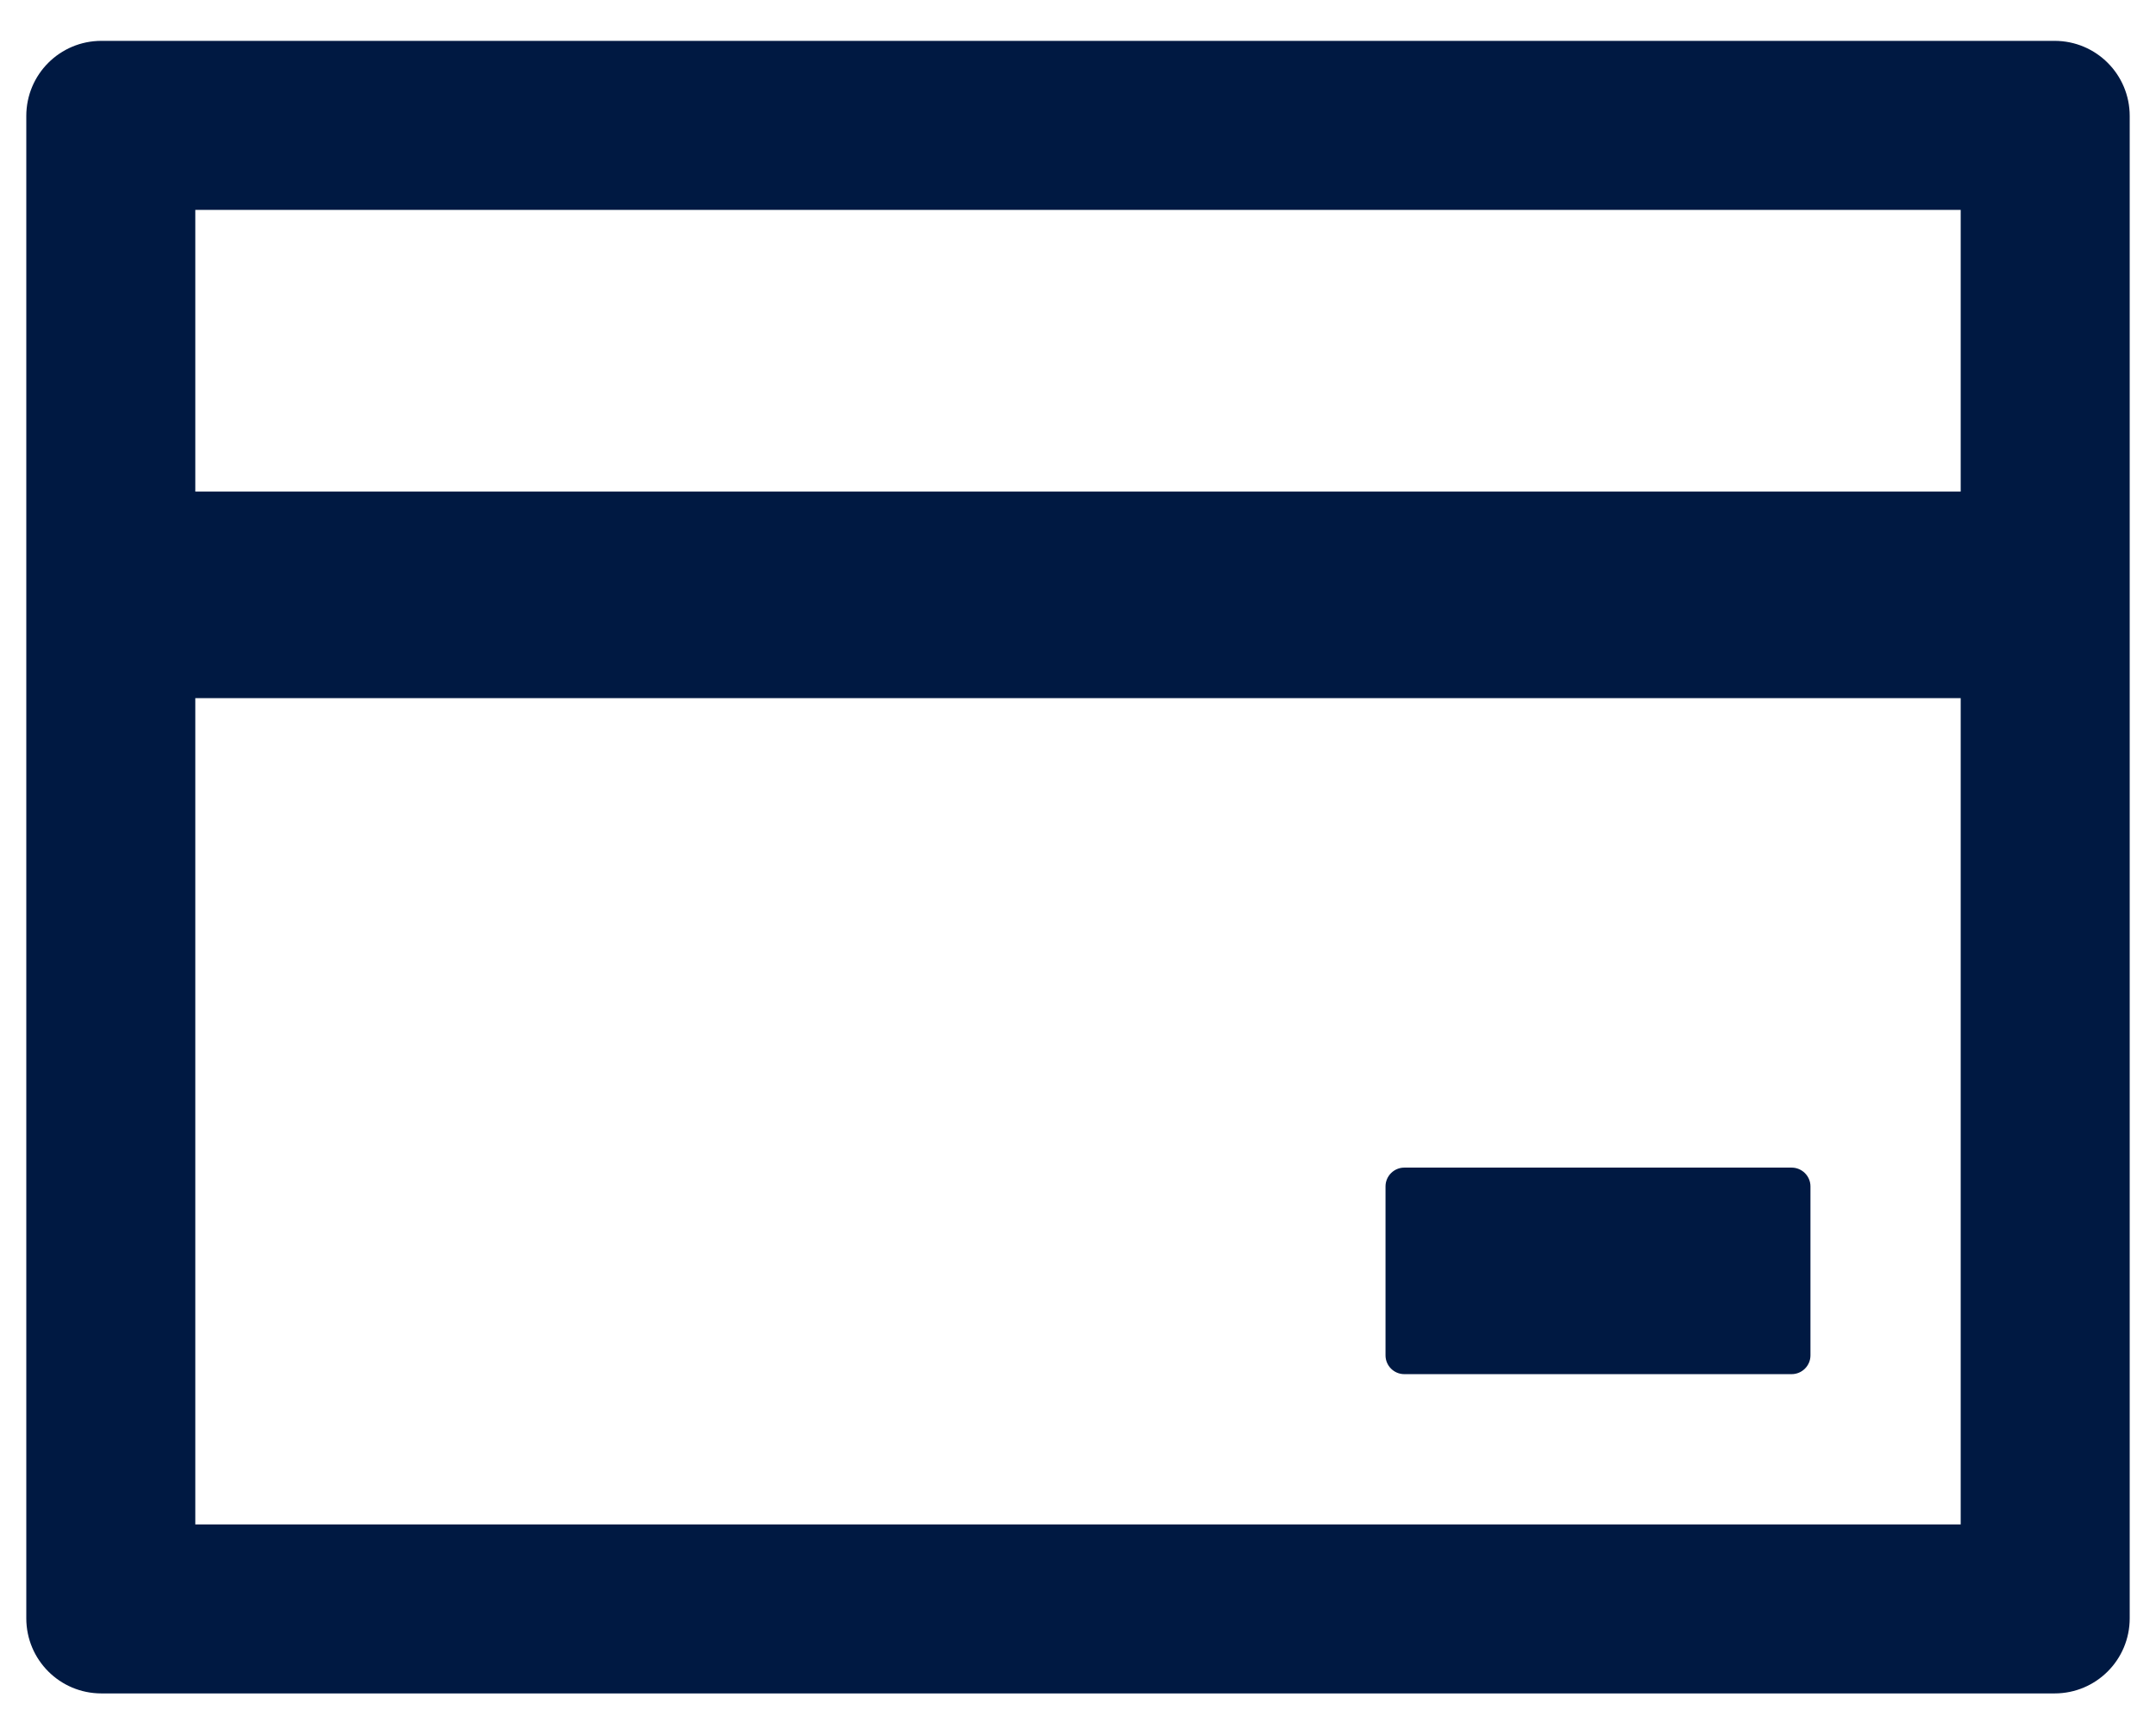 <svg width="41" height="33" viewBox="0 0 41 33" fill="none" xmlns="http://www.w3.org/2000/svg">
<path d="M39.071 0.777H1.929C1.138 0.777 0.5 1.416 0.5 2.206V30.777C0.5 31.567 1.138 32.206 1.929 32.206H39.071C39.862 32.206 40.5 31.567 40.5 30.777V2.206C40.5 1.416 39.862 0.777 39.071 0.777ZM3.714 3.992H37.286V9.349H3.714V3.992ZM37.286 28.992H3.714V13.277H37.286V28.992ZM26.705 26.134H34.071C34.268 26.134 34.429 25.974 34.429 25.777V22.563C34.429 22.367 34.268 22.206 34.071 22.206H26.705C26.509 22.206 26.348 22.367 26.348 22.563V25.777C26.348 25.974 26.509 26.134 26.705 26.134Z" fill="#001942"/>
</svg>
